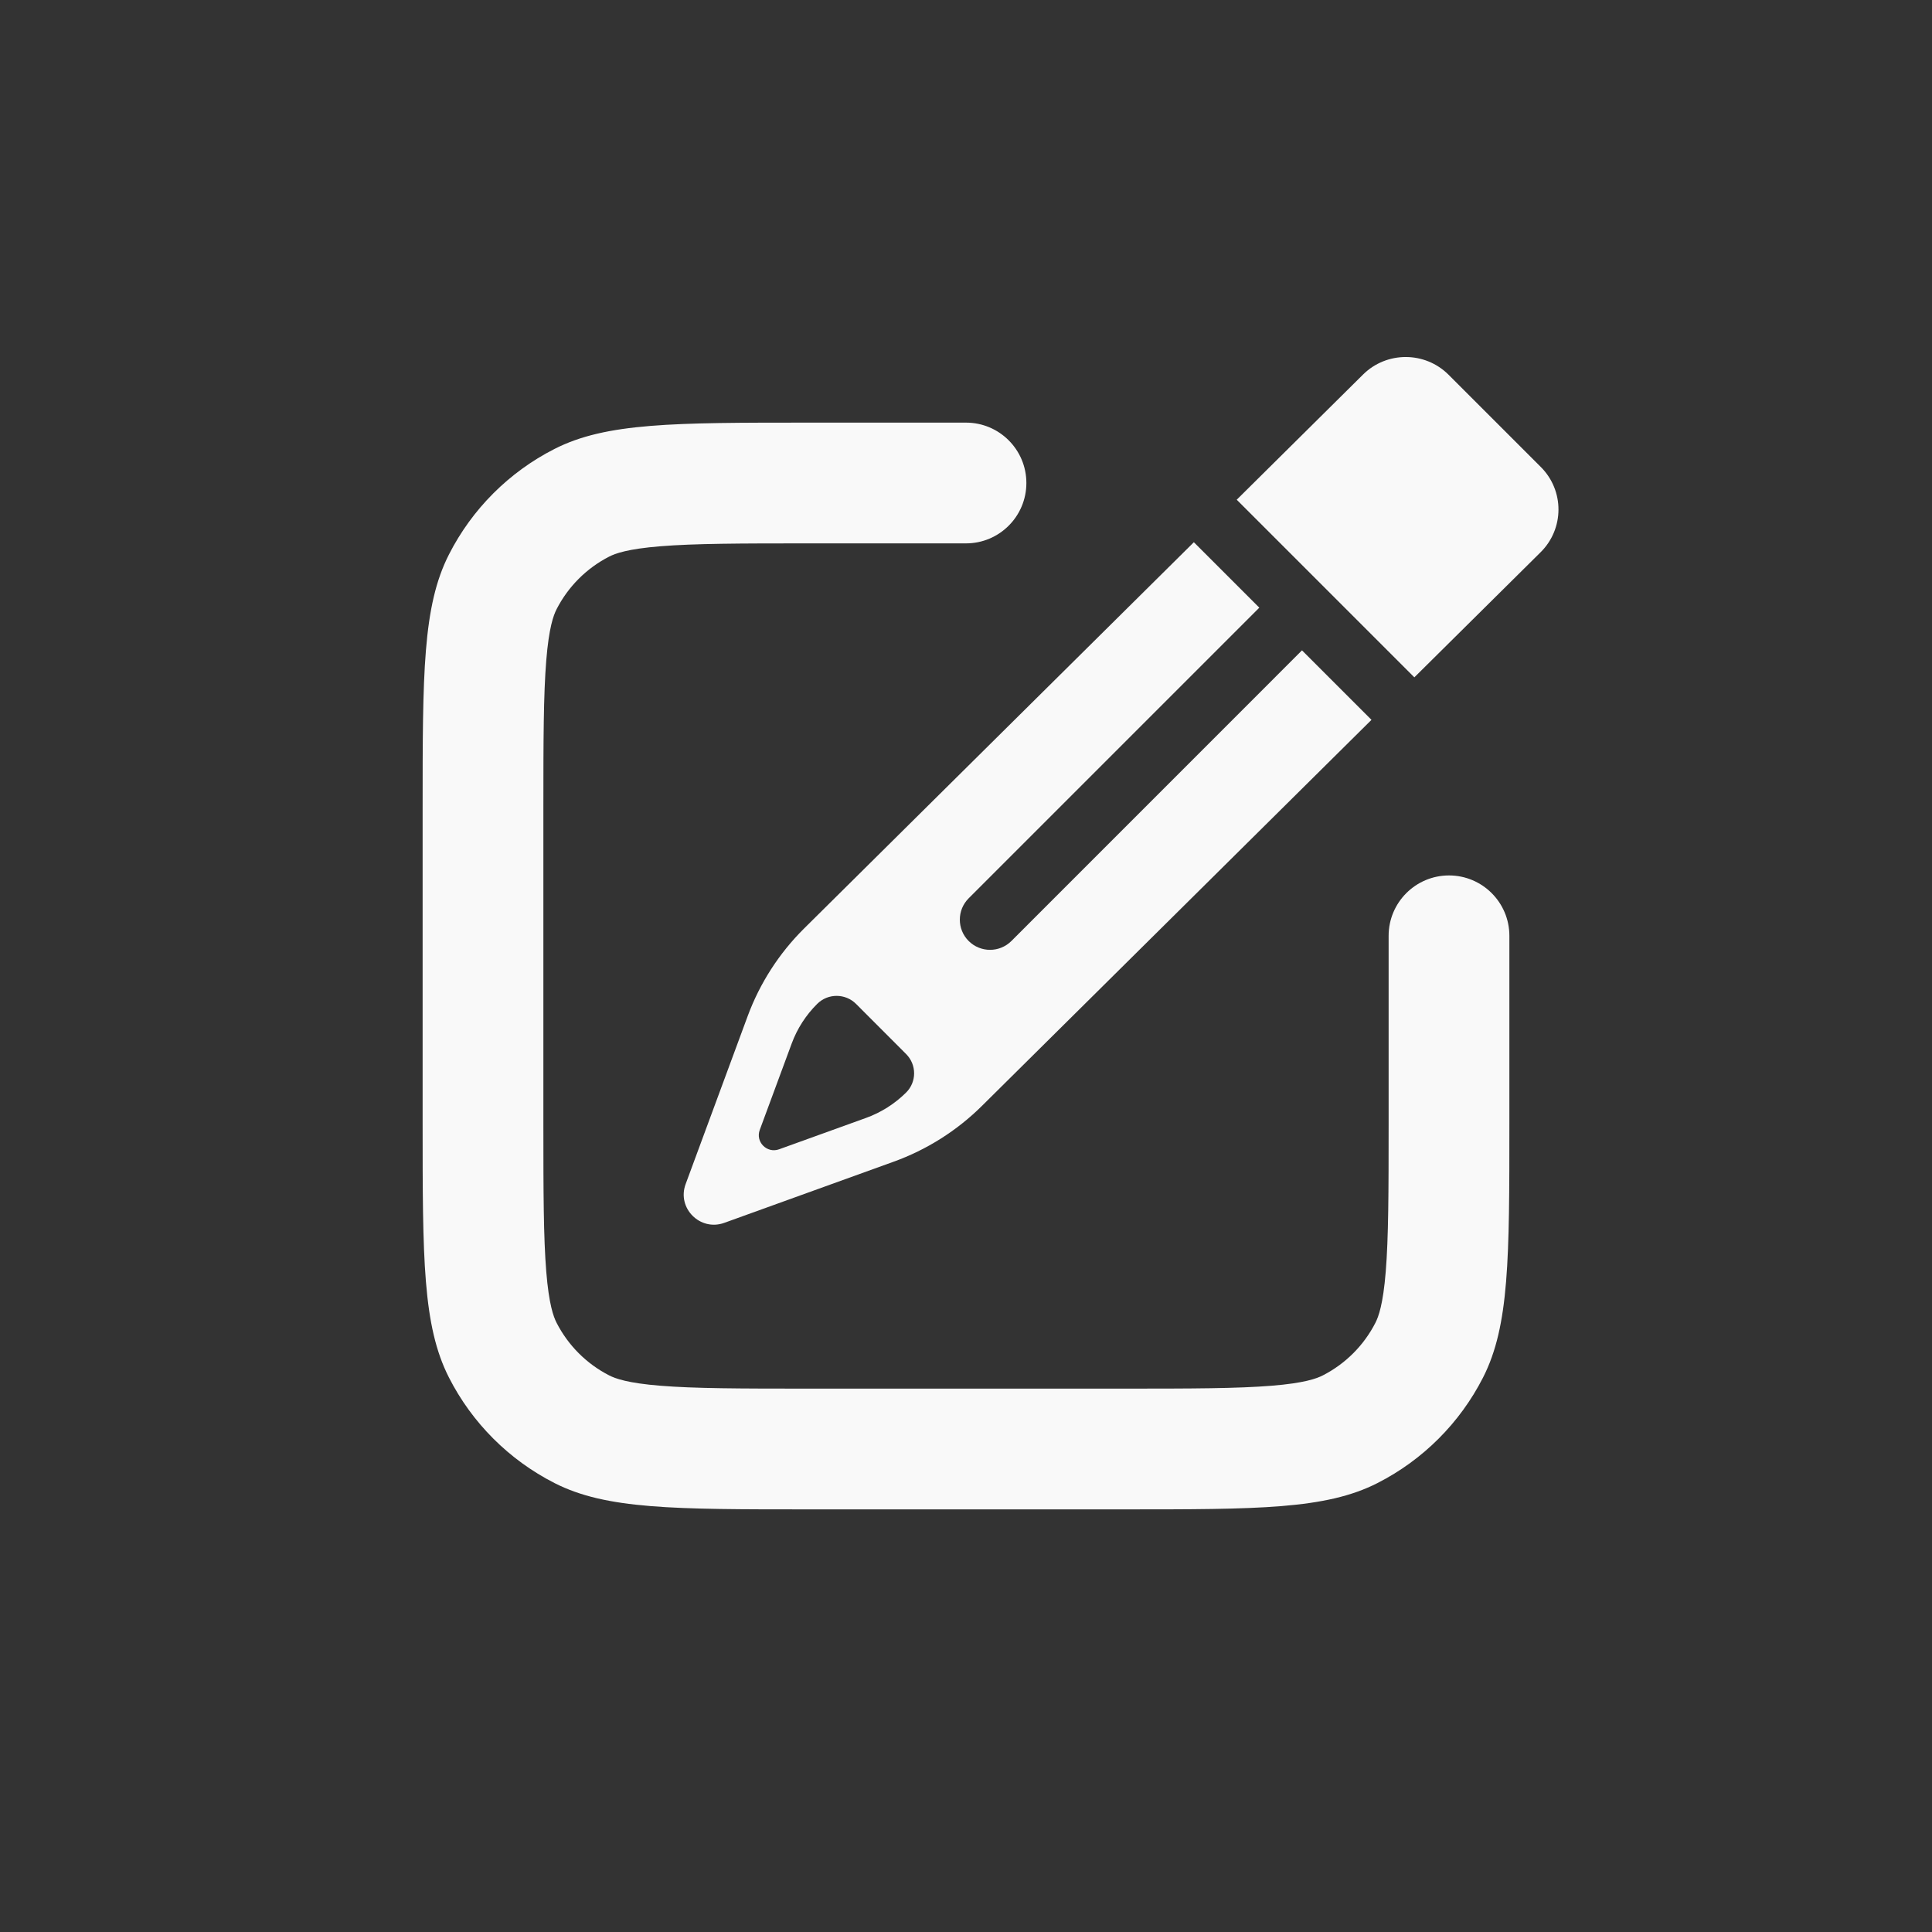 <svg width="32" height="32" viewBox="0 0 32 32" fill="none" xmlns="http://www.w3.org/2000/svg">
<rect x="0" y="0" width="32" height="32" fill="#333333" stroke="none"/>
<path fill-rule="evenodd" clip-rule="evenodd" d="M11.356 19.613L12.385 16.827C12.587 16.282 12.906 15.787 13.32 15.377L19.774 8.981L20.858 10.065L16.044 14.879C15.849 15.074 15.849 15.391 16.044 15.586C16.24 15.781 16.556 15.781 16.752 15.586L21.565 10.772L22.716 11.923L16.262 18.319C15.848 18.729 15.349 19.044 14.8 19.242L11.997 20.254C11.597 20.399 11.209 20.011 11.356 19.613ZM23.426 11.219L25.518 9.146C25.91 8.757 25.912 8.126 25.521 7.735L23.993 6.207C23.603 5.817 22.968 5.815 22.576 6.204L20.484 8.277L23.426 11.219ZM12.584 18.715L13.113 17.284C13.204 17.037 13.349 16.812 13.536 16.627C13.714 16.45 14.002 16.451 14.179 16.628L15.008 17.458C15.185 17.635 15.185 17.921 15.007 18.097C14.819 18.283 14.594 18.426 14.345 18.516L12.904 19.036C12.704 19.108 12.51 18.915 12.584 18.715Z" fill="#F9F9F9"/>
<path fill-rule="evenodd" clip-rule="evenodd" d="M17 8C17 7.448 16.552 7 16 7H13.4C11.16 7 10.04 7 9.184 7.436C8.431 7.819 7.819 8.431 7.436 9.184C7 10.04 7 11.16 7 13.4V18.6C7 20.84 7 21.96 7.436 22.816C7.819 23.569 8.431 24.18 9.184 24.564C10.04 25 11.16 25 13.4 25H18.6C20.84 25 21.96 25 22.816 24.564C23.569 24.18 24.18 23.569 24.564 22.816C25 21.96 25 20.84 25 18.6V15.5C25 14.948 24.552 14.5 24 14.5C23.448 14.5 23 14.948 23 15.5V18.6C23 19.753 22.998 20.498 22.952 21.064C22.908 21.608 22.832 21.809 22.782 21.908C22.59 22.284 22.284 22.59 21.908 22.782C21.809 22.832 21.608 22.908 21.064 22.952C20.498 22.998 19.753 23 18.6 23H13.4C12.247 23 11.502 22.998 10.936 22.952C10.392 22.908 10.191 22.832 10.092 22.782C9.716 22.59 9.41 22.284 9.218 21.908C9.168 21.809 9.092 21.608 9.048 21.064C9.002 20.498 9 19.753 9 18.6V13.4C9 12.247 9.002 11.502 9.048 10.936C9.092 10.392 9.168 10.191 9.218 10.092C9.41 9.716 9.716 9.41 10.092 9.218C10.191 9.168 10.392 9.092 10.936 9.048C11.502 9.002 12.247 9 13.4 9H16C16.552 9 17 8.552 17 8Z" fill="#F9F9F9"/>
</svg>

